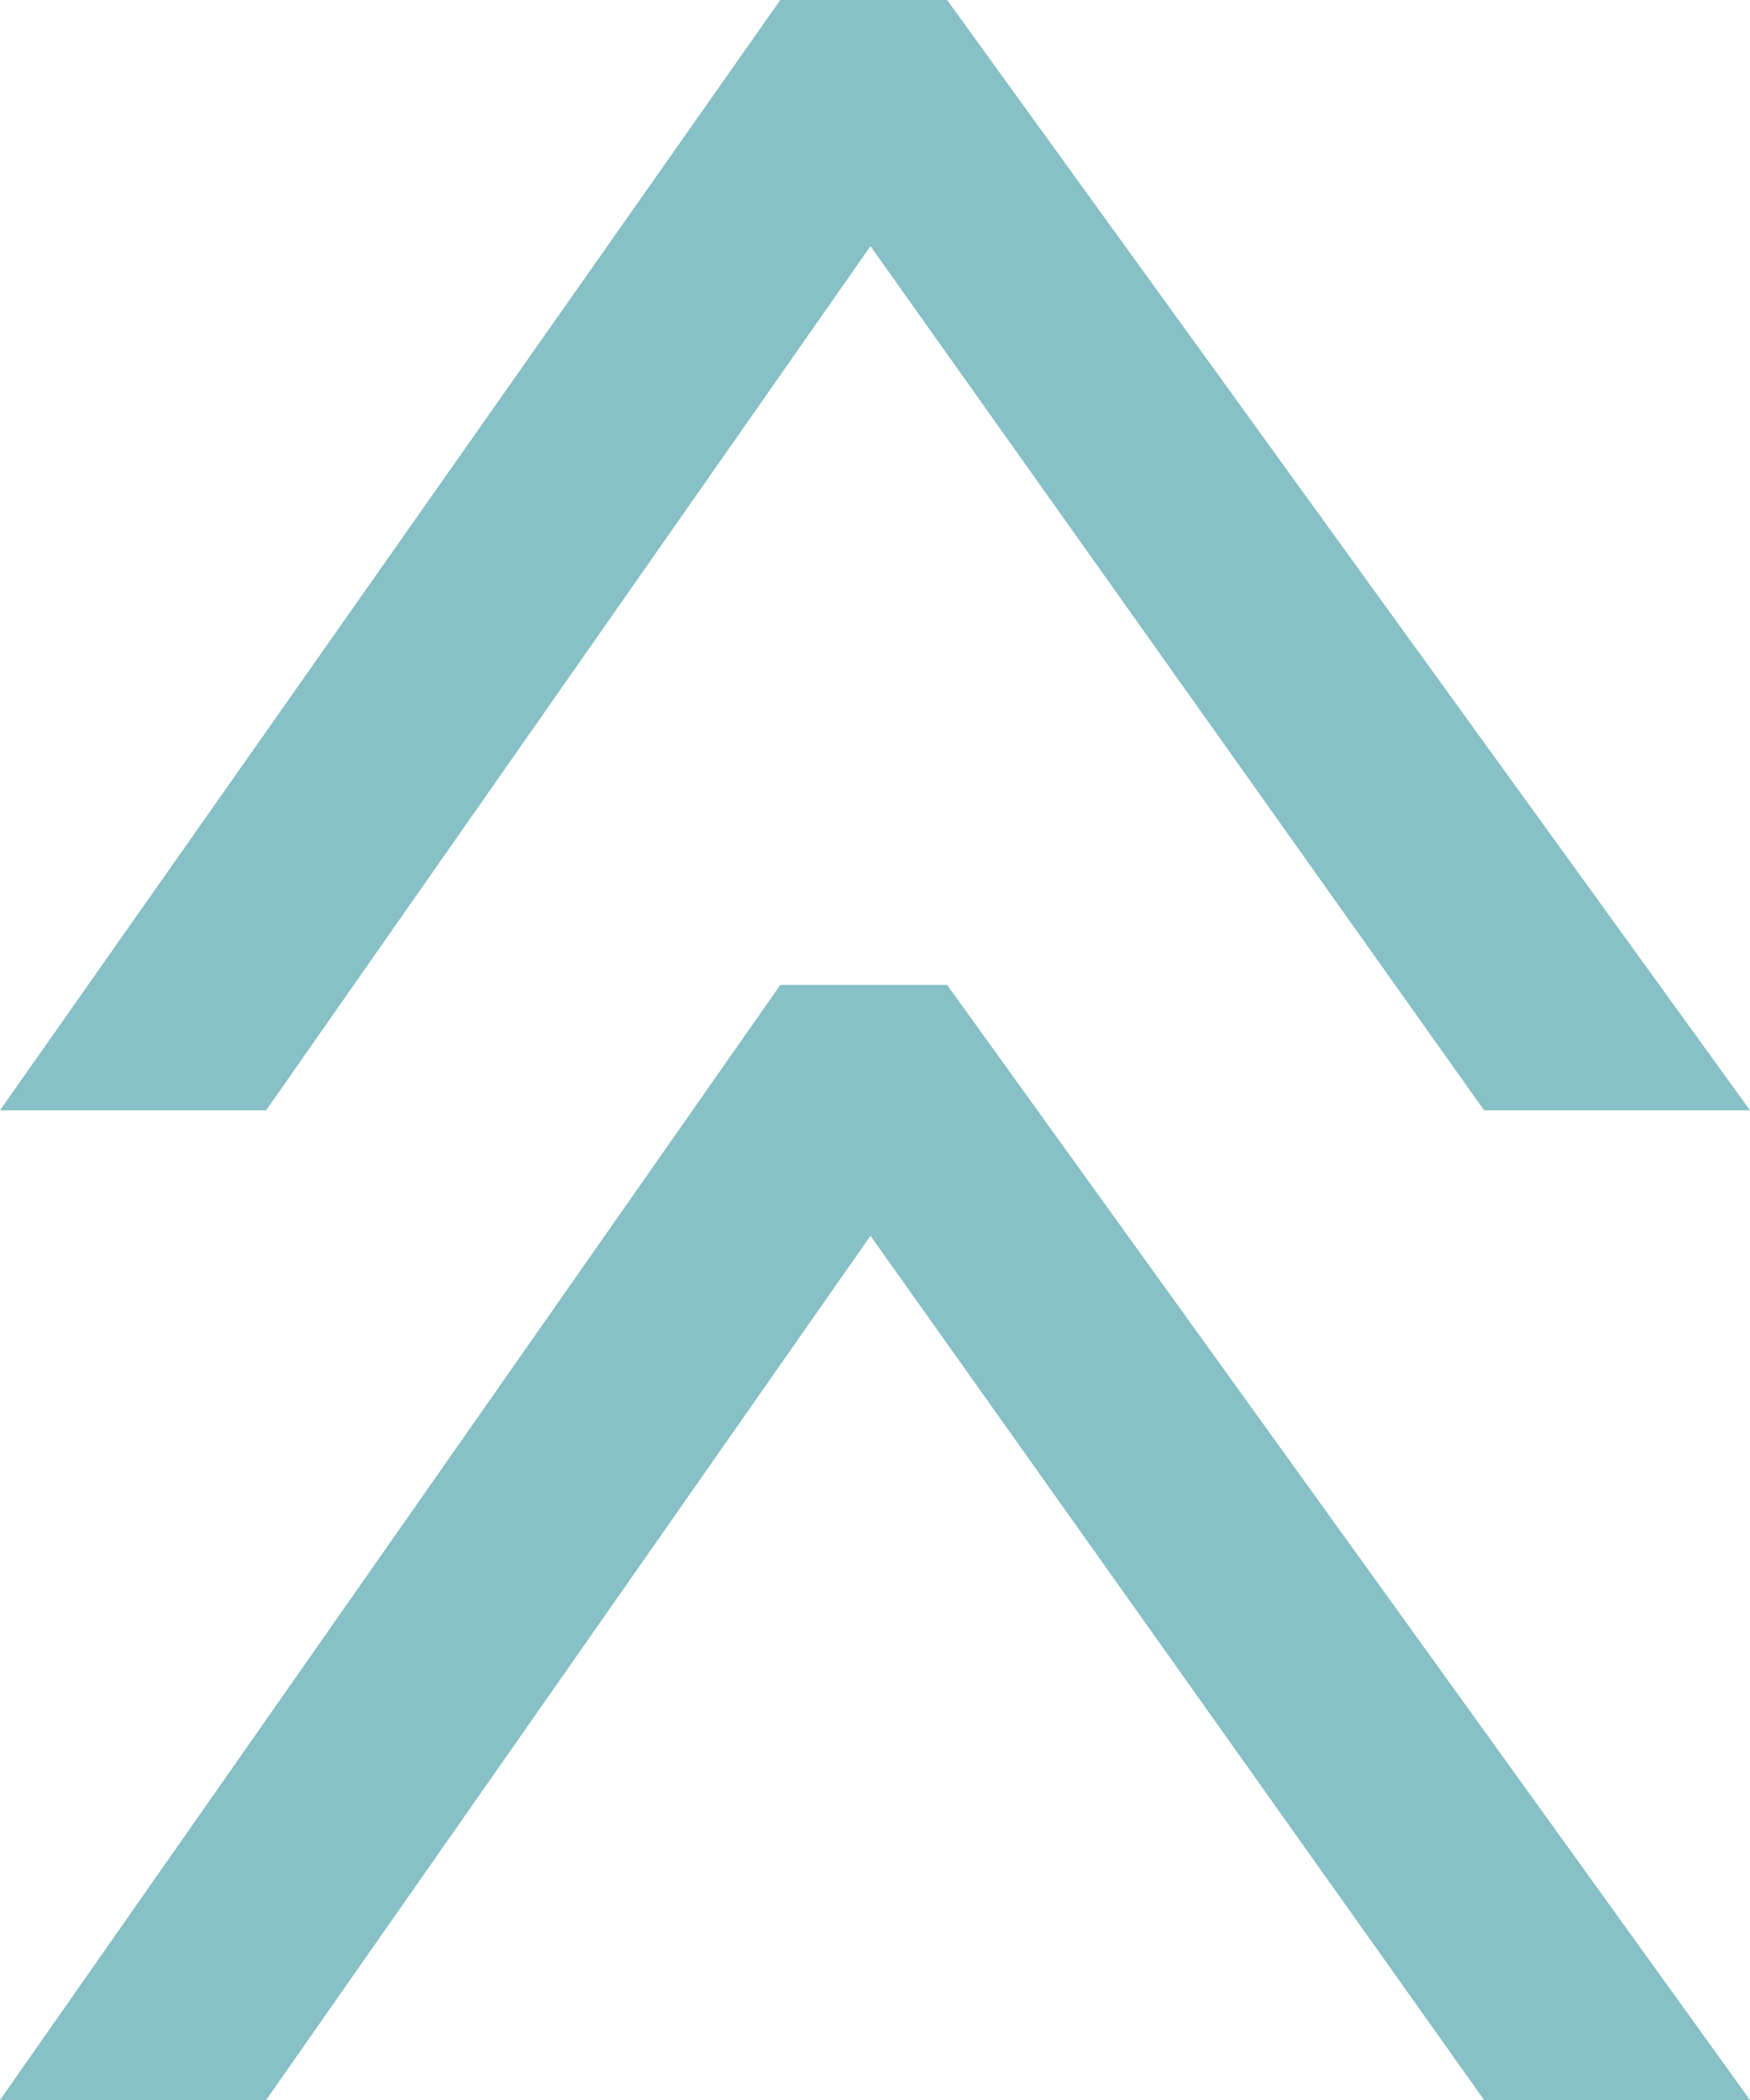 <?xml version="1.0" encoding="UTF-8"?> <svg xmlns="http://www.w3.org/2000/svg" id="a731a2b1-fa18-4521-aa79-22542590c749" data-name="Calque 1" viewBox="0 0 40 48"><path id="a9220e31-f8a3-42be-ad07-863455269f6d" data-name="Tracé 2892" d="M21.649,0,40,25.378H33.922L19.897,5.627,6.083,25.378H0L17.835,0Zm0,22.513L40,48H33.922L19.897,28.247,6.083,48H0L17.835,22.513Z" style="fill:#87c0c6"></path></svg> 